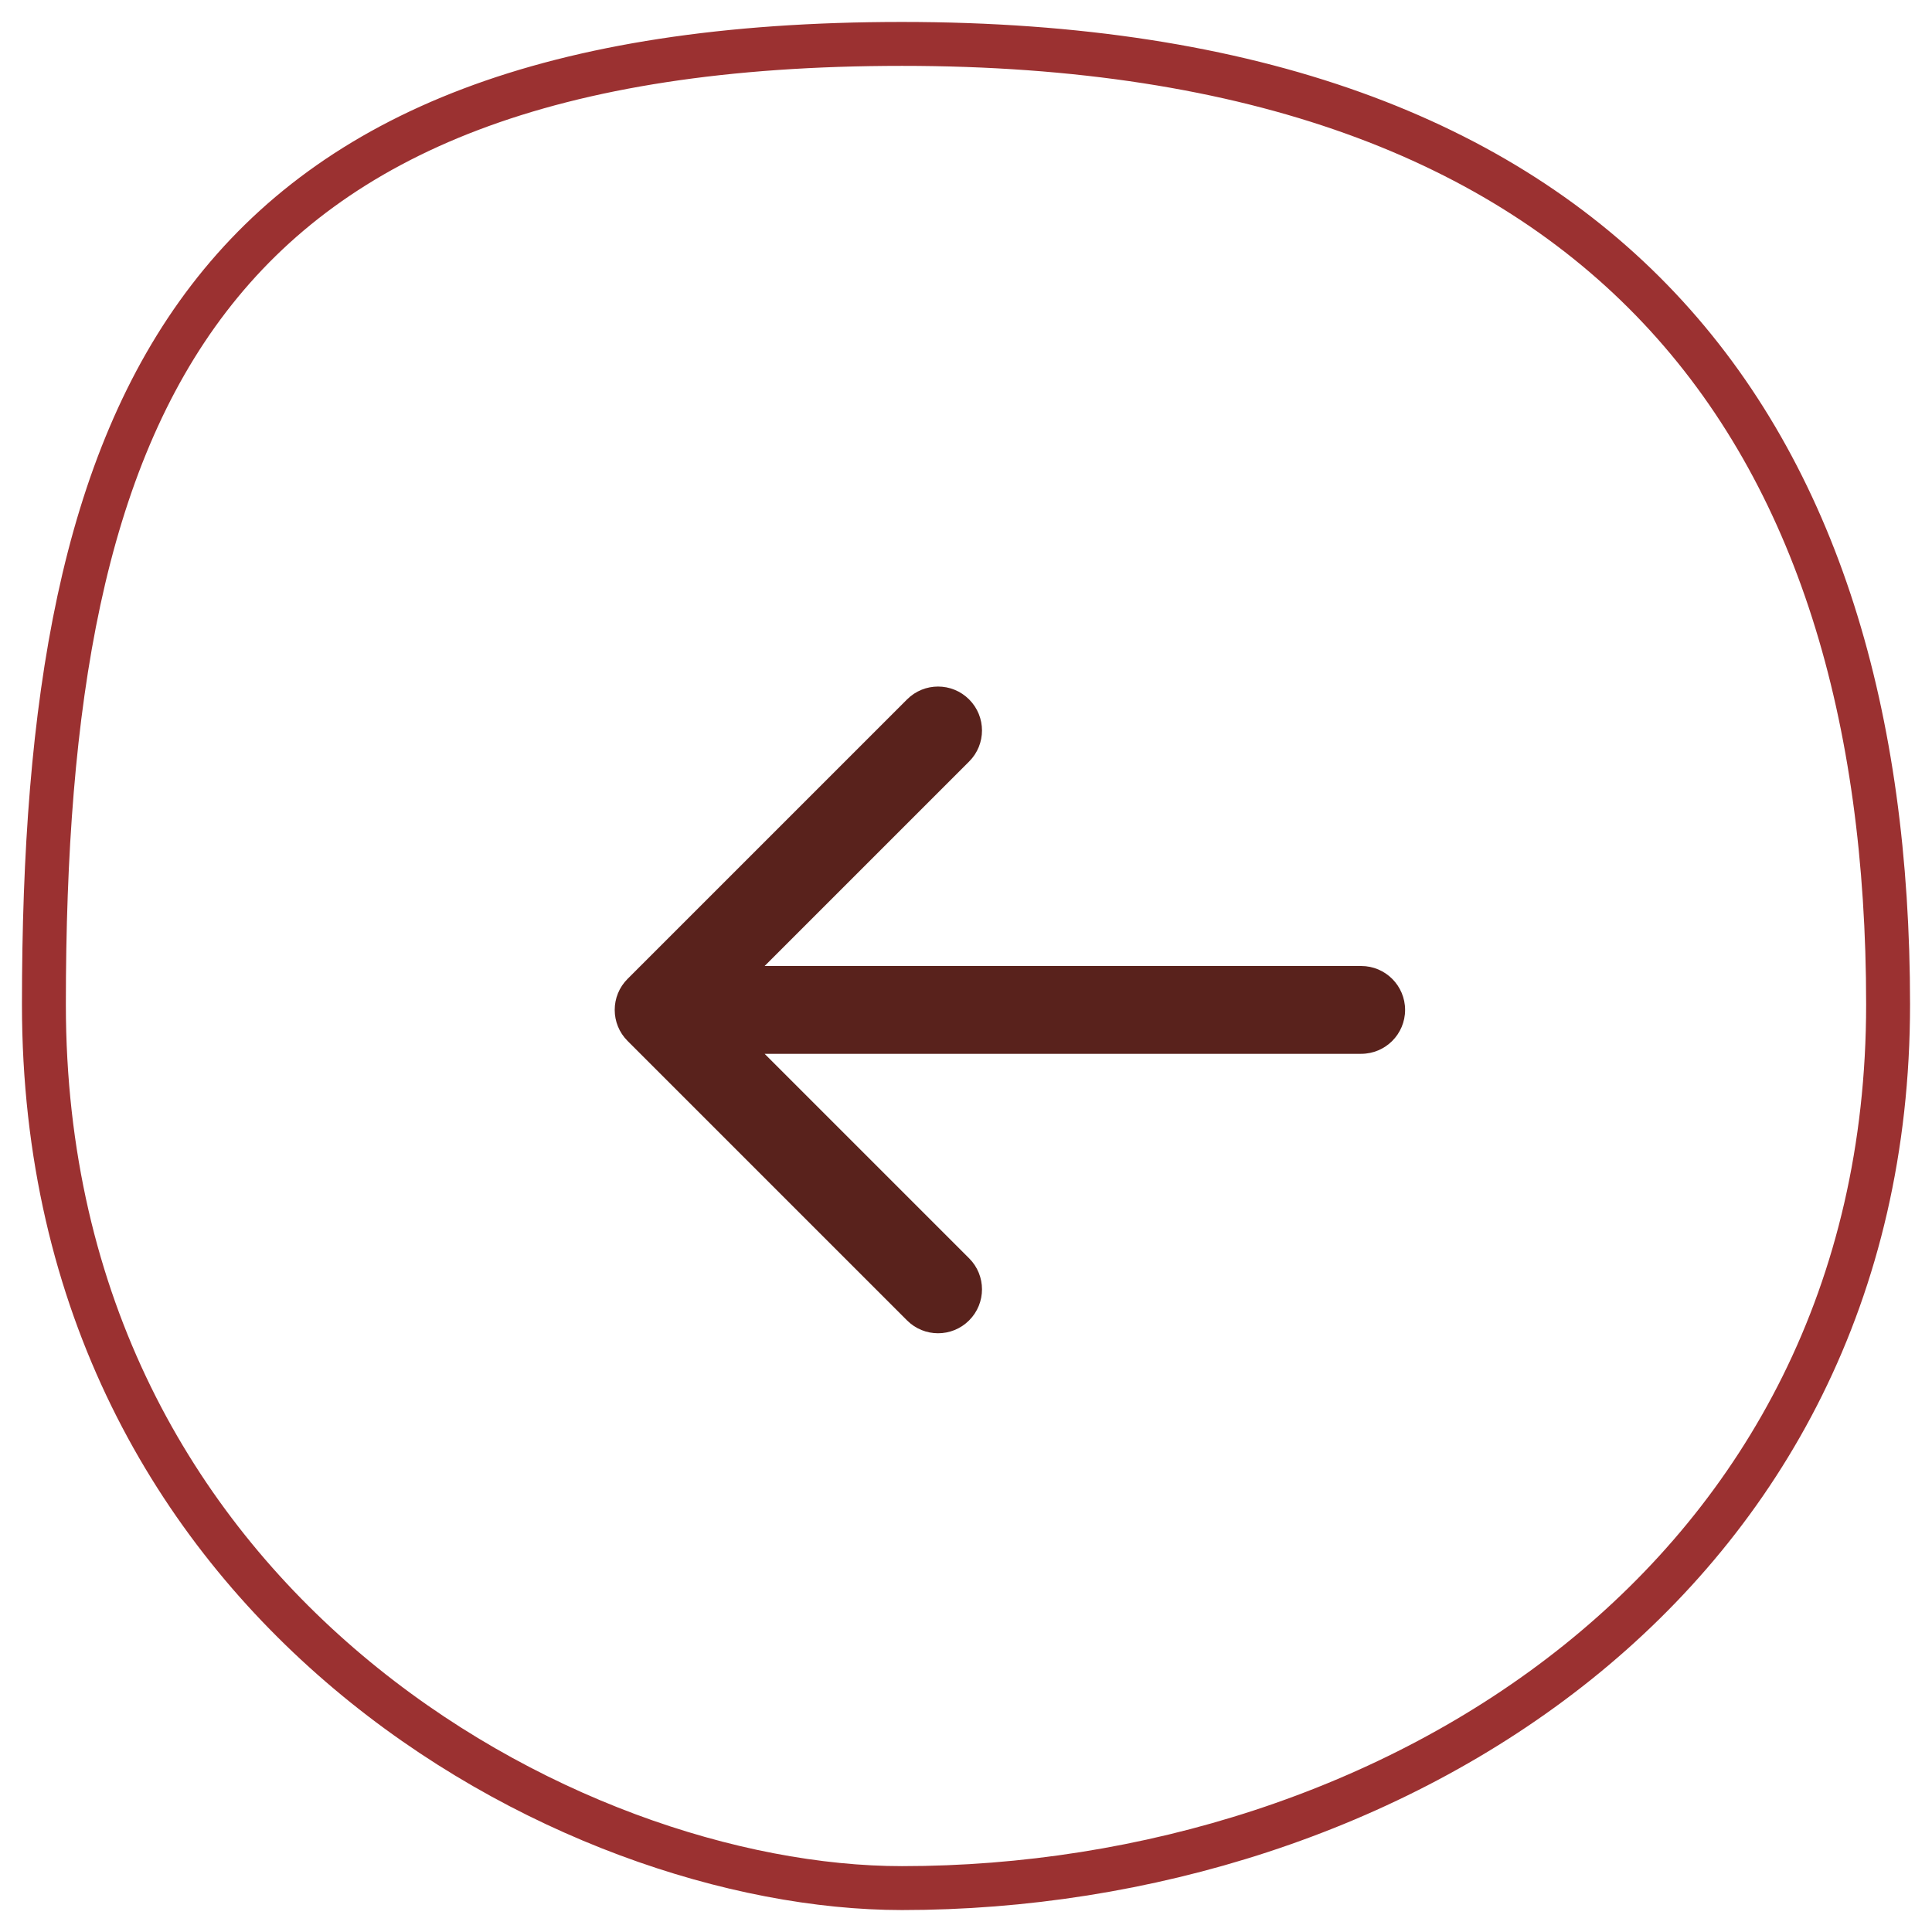 <svg width="44" height="44" viewBox="0 0 44 44" fill="none" xmlns="http://www.w3.org/2000/svg">
<path d="M1 22.875C1 9.167 4.5 1 20.542 1C36.583 1 43 9.75 43 22.875C43 36 31.625 43 20.542 43C12.958 43 1 36.584 1 22.875Z" stroke="#9B3131"/>
<path d="M31 22C31.552 22 32 22.448 32 23C32 23.552 31.552 24 31 24L31 22ZM14.293 23.707C13.902 23.317 13.902 22.683 14.293 22.293L20.657 15.929C21.047 15.538 21.68 15.538 22.071 15.929C22.462 16.32 22.462 16.953 22.071 17.343L16.414 23L22.071 28.657C22.462 29.047 22.462 29.68 22.071 30.071C21.68 30.462 21.047 30.462 20.657 30.071L14.293 23.707ZM31 23L31 24L15 24L15 23L15 22L31 22L31 23Z" fill="#59221C"/>
</svg>

